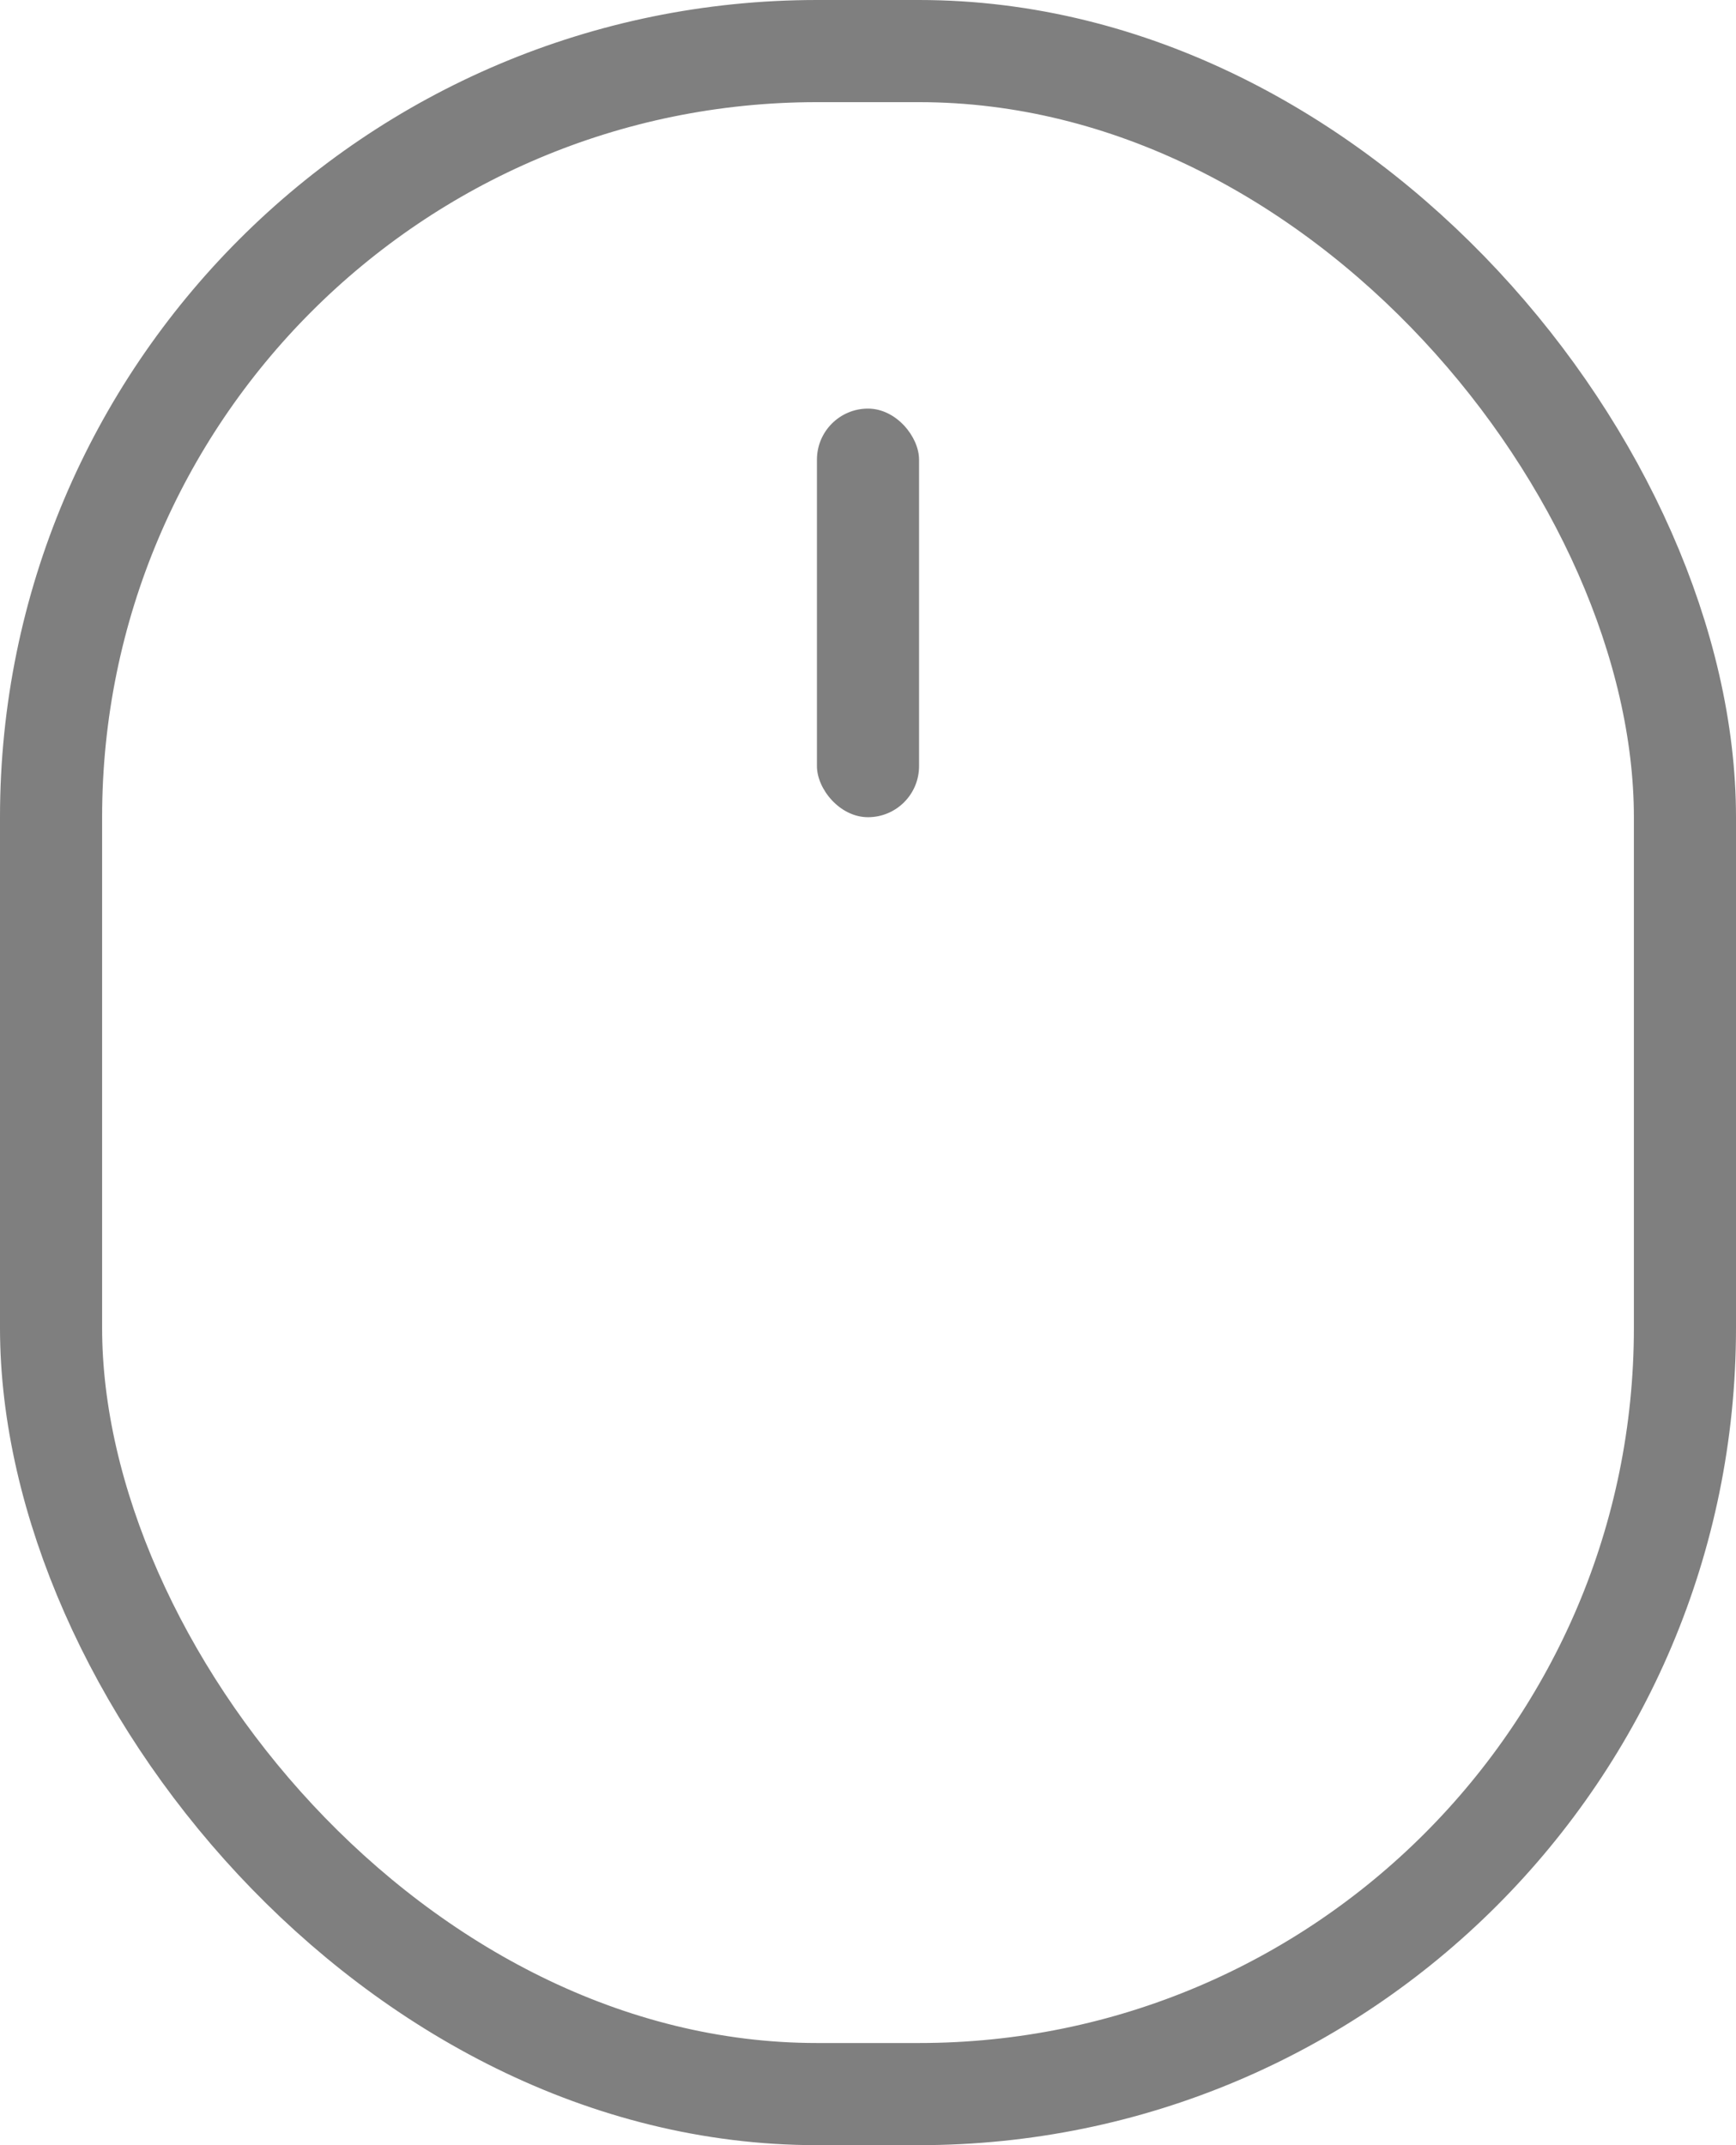 <svg width="17" height="21" viewBox="0 0 17 21" fill="none" xmlns="http://www.w3.org/2000/svg">
<rect x="0.5" y="0.5" width="16" height="20" rx="7.5" stroke="black" stroke-opacity="0.5"/>
<rect x="8" y="4" width="1" height="4" rx="0.5" fill="black" fill-opacity="0.5"/>
</svg>

